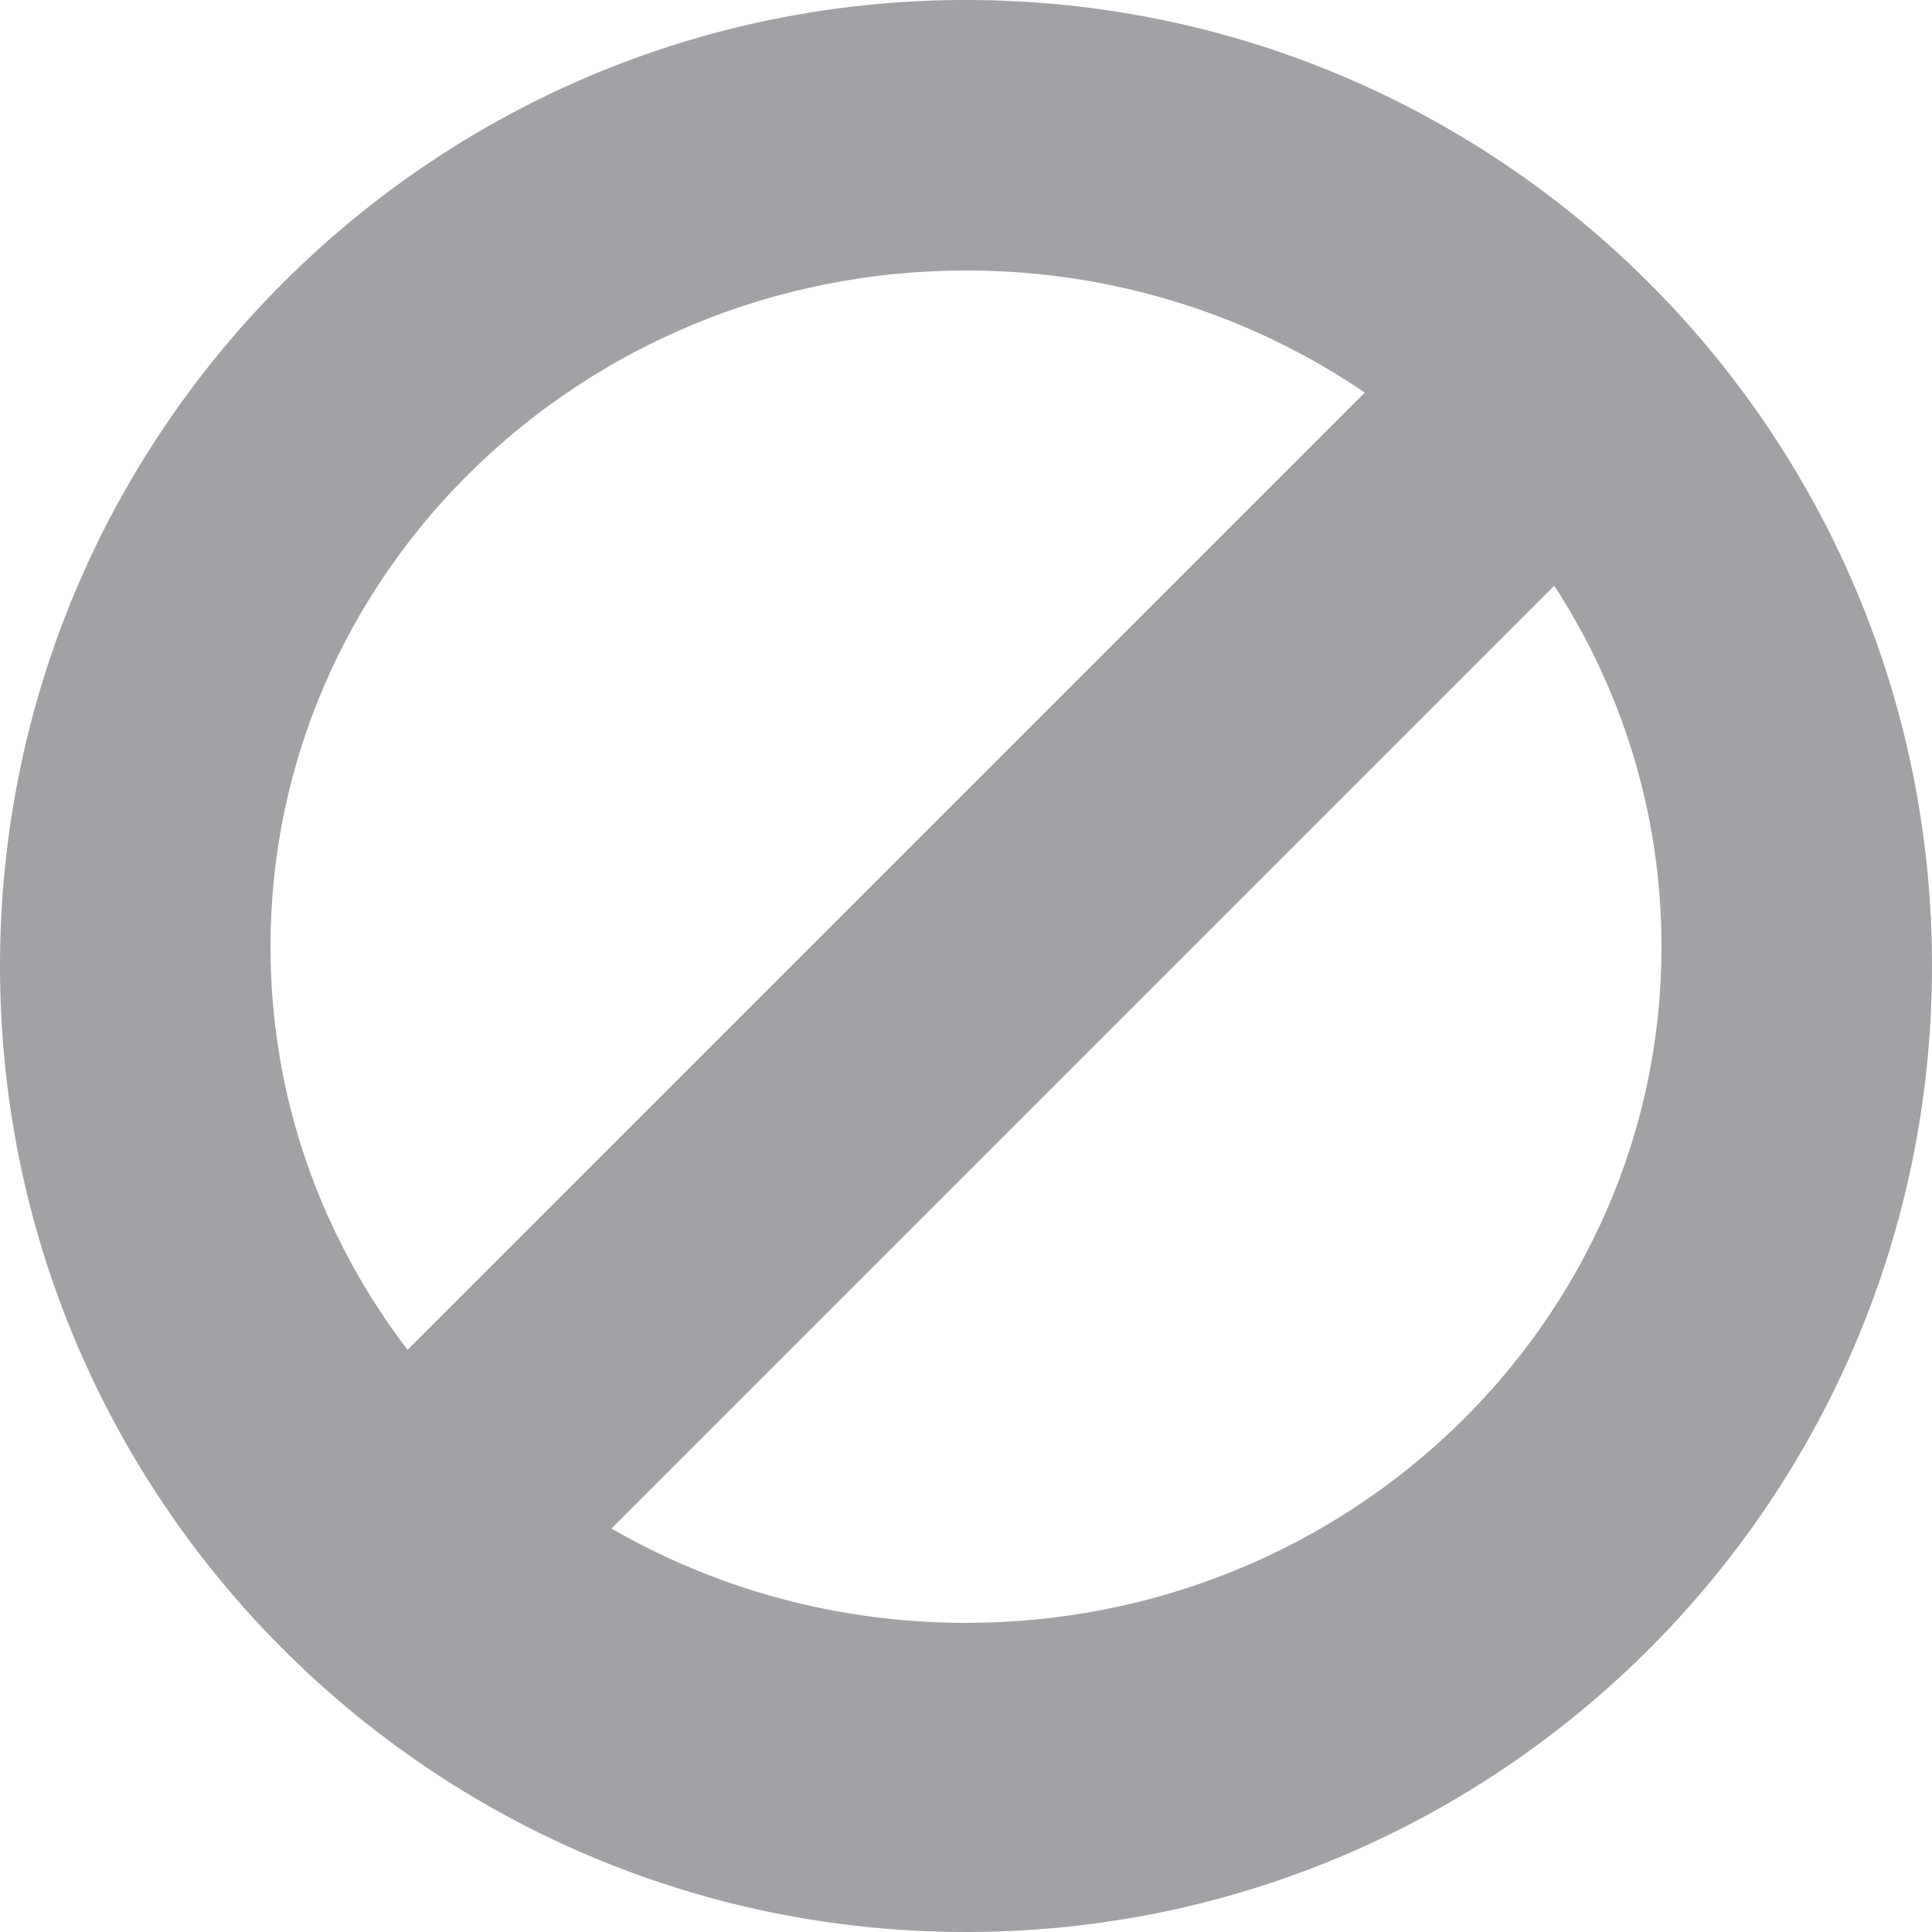 <svg width="100" height="100" viewBox="0 0 100 100" fill="none" xmlns="http://www.w3.org/2000/svg">
<path id="img_account_blocked" fill-rule="evenodd" clip-rule="evenodd" d="M50 100C77.614 100 100 77.614 100 50C100 22.386 77.614 0 50 0C22.386 0 0 22.386 0 50C0 77.614 22.386 100 50 100ZM50 84C69.882 84 86 68.33 86 49C86 42.13 83.964 35.722 80.447 30.316L31.647 79.116C37.021 82.219 43.296 84 50 84ZM21.096 69.868L70.642 20.322C64.798 16.338 57.68 14 50 14C30.118 14 14 29.67 14 49C14 56.82 16.638 64.041 21.096 69.868Z" fill="#A1A1A6"/>
</svg>
